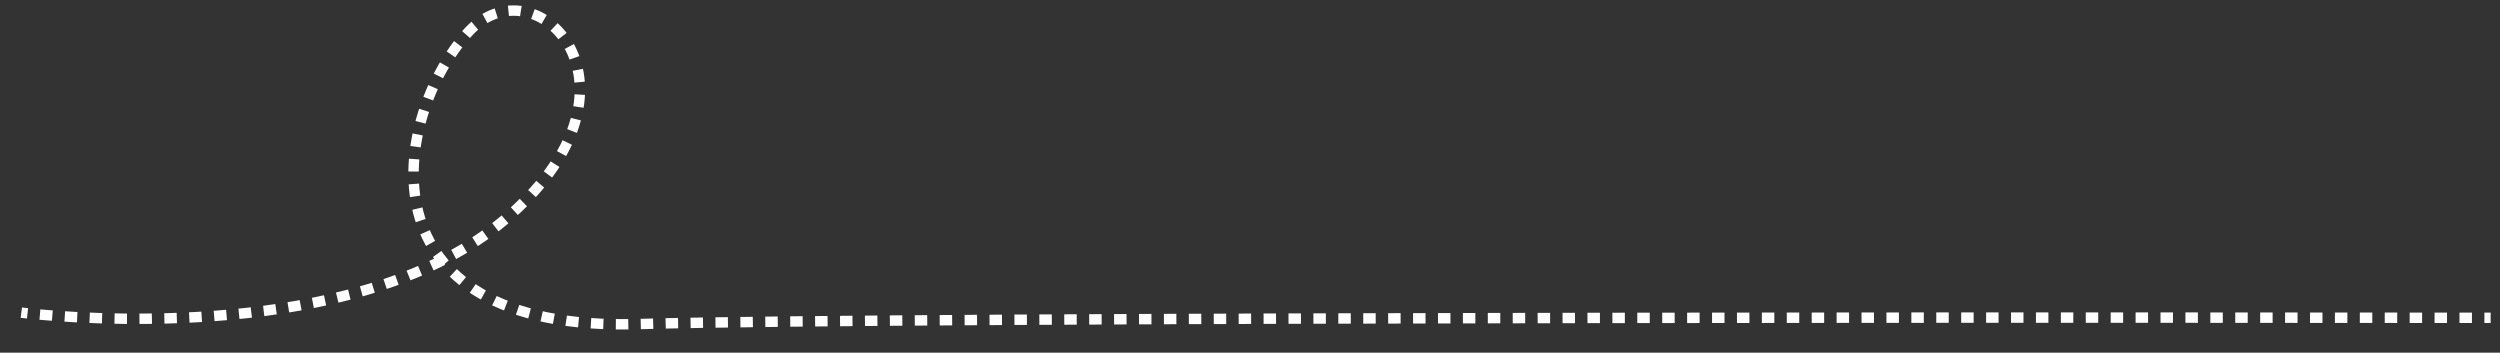 <?xml version="1.0" encoding="UTF-8"?> <!-- Generator: Adobe Illustrator 23.0.0, SVG Export Plug-In . SVG Version: 6.00 Build 0) --> <svg xmlns="http://www.w3.org/2000/svg" xmlns:xlink="http://www.w3.org/1999/xlink" id="Слой_1" x="0px" y="0px" viewBox="0 0 2403 339" style="enable-background:new 0 0 2403 339;" xml:space="preserve"><rect x="0" y="0" width="2403" height="339" fill="#333333" stroke="none"/> <style type="text/css"> .st0{fill:none;stroke:#FFFFFF;stroke-width:10;stroke-miterlimit:10;} .st1{fill:none;stroke:#FFFFFF;stroke-width:10;stroke-miterlimit:10;stroke-dasharray:11.974,11.974;} </style> <g> <g> <path class="st0" d="M20.5,300.5c0,0,2.07,0.27,5.96,0.69"></path> <path class="st1" d="M38.37,302.37c68.1,6.17,314.15,19.71,445.13-89.87c153-128,31.3-253.56-34-181c-72,80-109,288,164,280 c258.72-7.58,1626.18-6.18,1768.52-6.01"></path> <path class="st0" d="M2388,305.49c3.95,0,6,0.01,6,0.01"></path> </g> </g> </svg> 